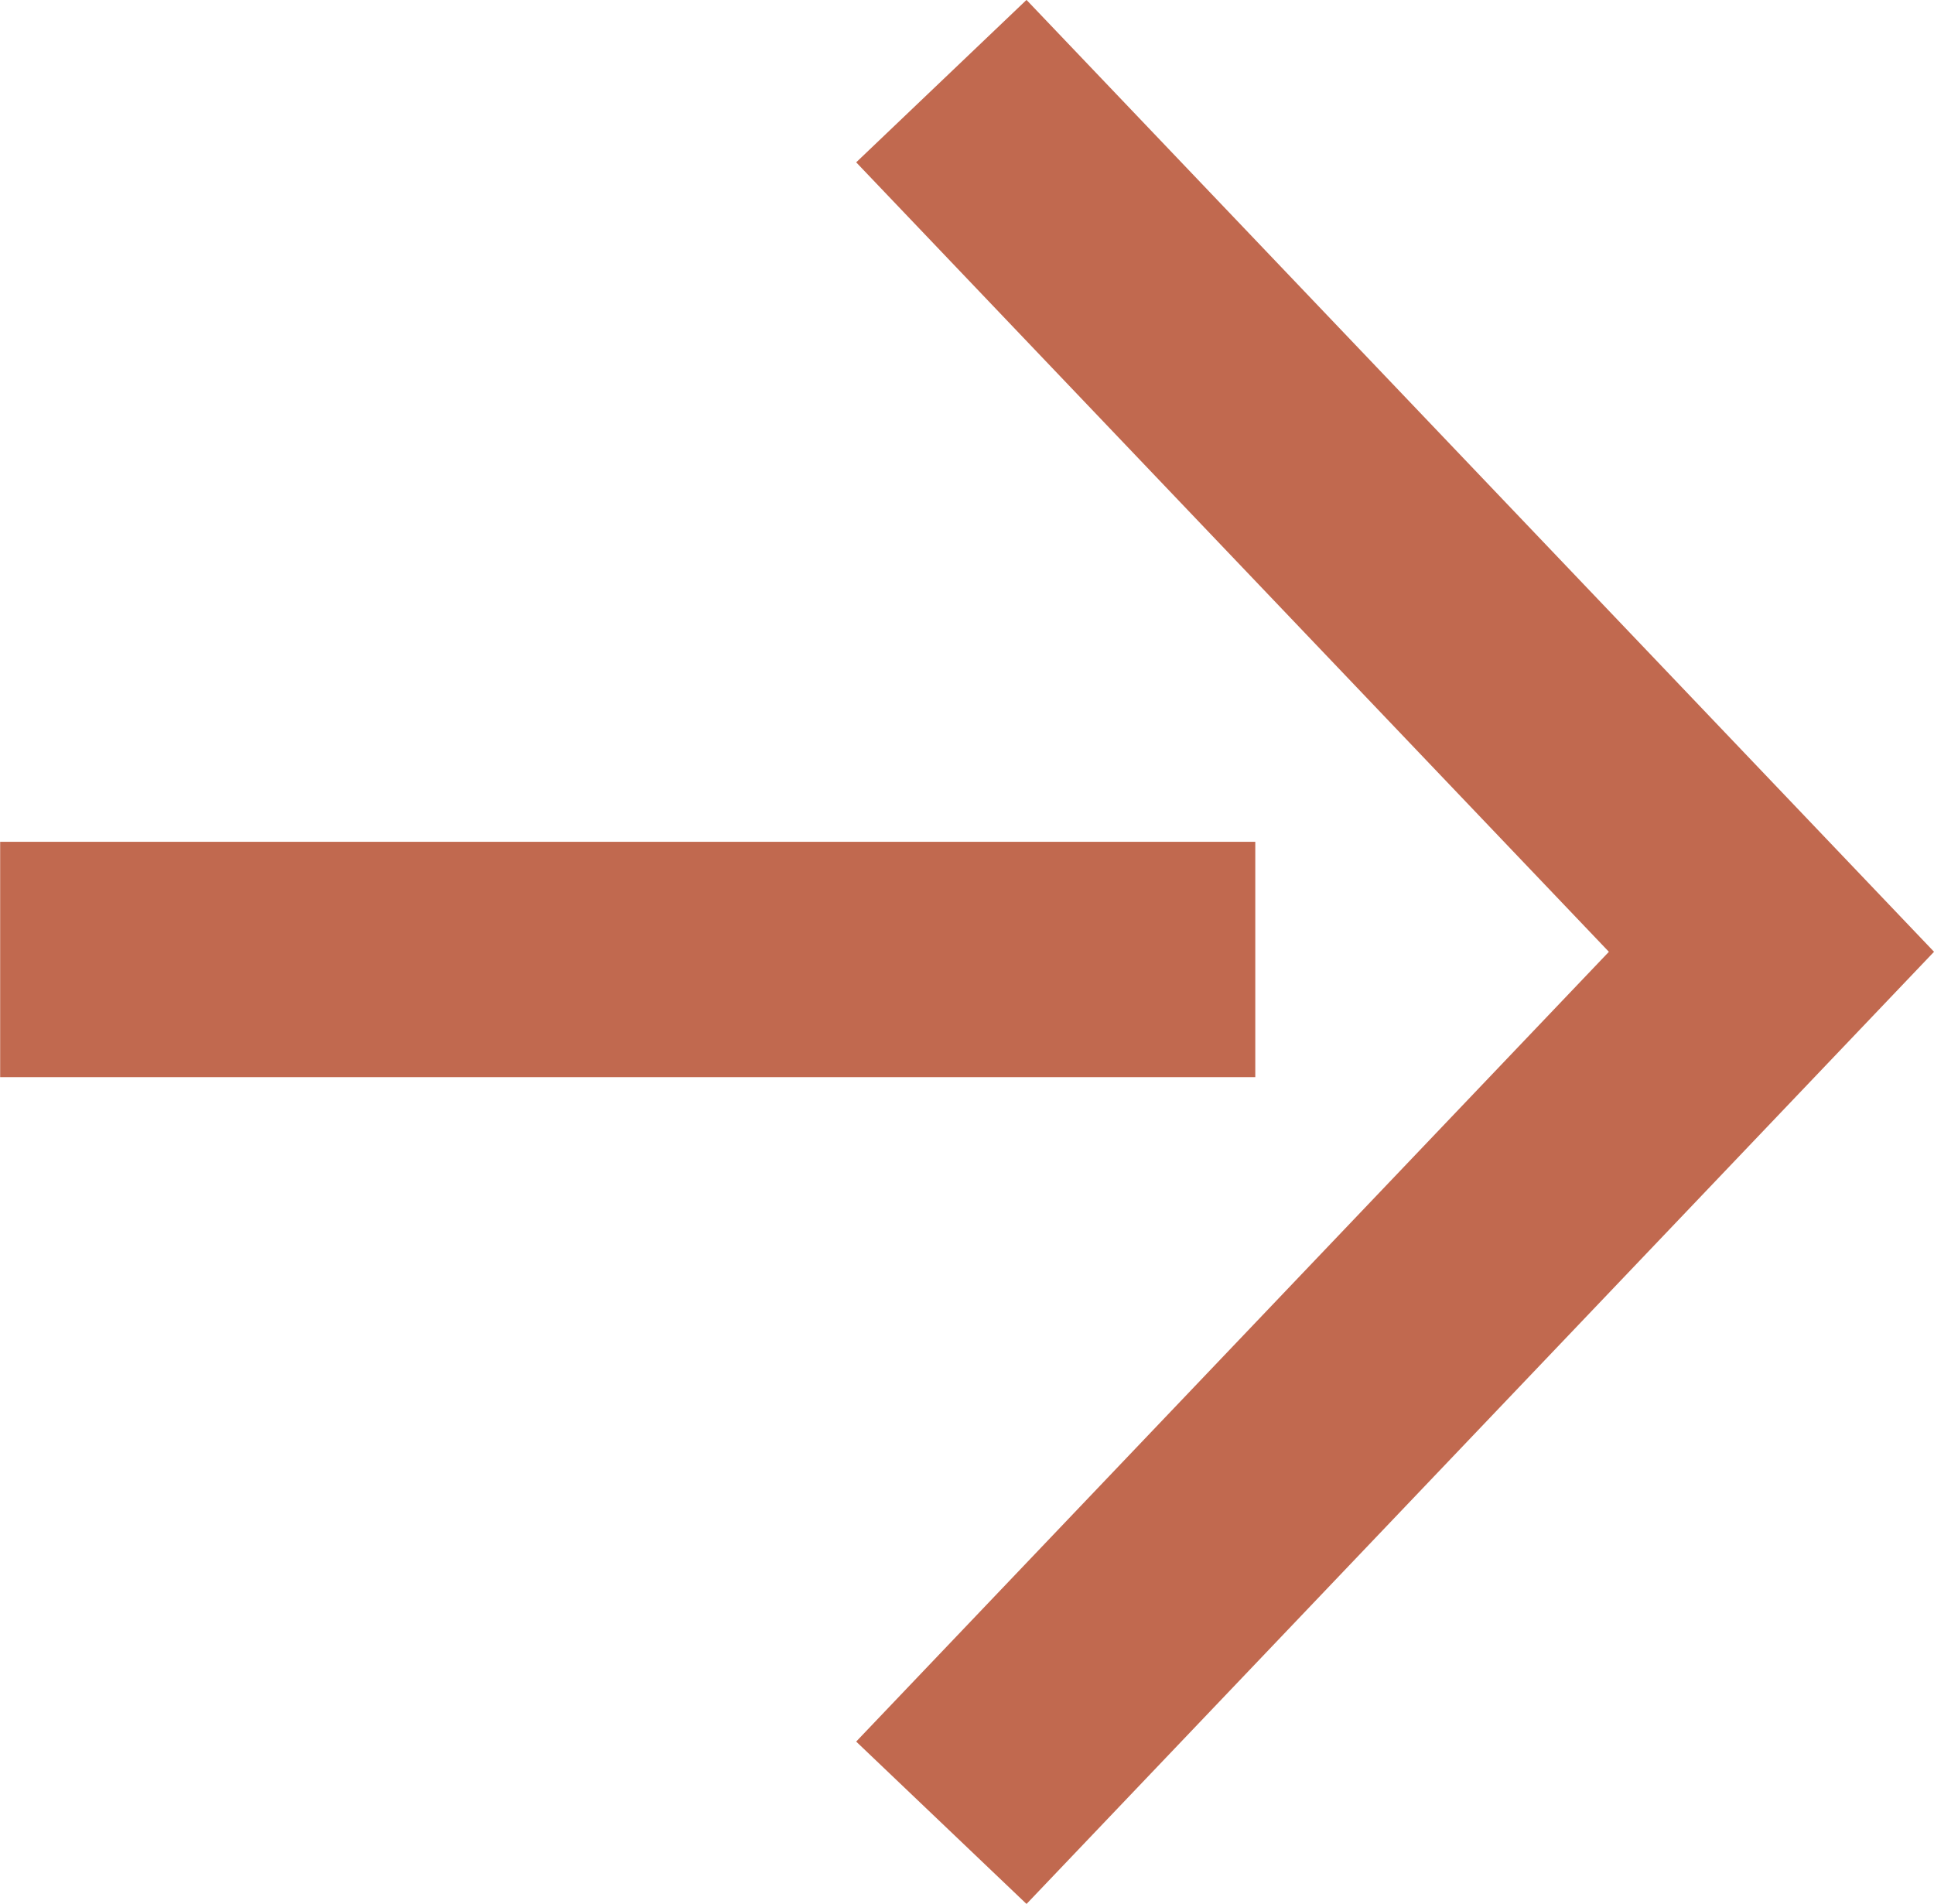 <svg xmlns="http://www.w3.org/2000/svg" width="12.327" height="12.133" viewBox="0 0 12.327 12.133">
    <g data-name="Grupo 9708">
        <g data-name="Icon feather-arrow-right">
            <path data-name="Trazado 456" d="m18 7.5 5.291 5.549L18 18.6" style="fill:none;stroke:#c1694f;stroke-width:1.5px" transform="translate(-12 -6.983)"/>
        </g>
        <path data-name="Línea 1423" transform="rotate(-90 3.058 3.057)" style="fill:none;stroke:#c1694f;stroke-width:1.5px" d="M0 8V0"/>
    </g>
</svg>
